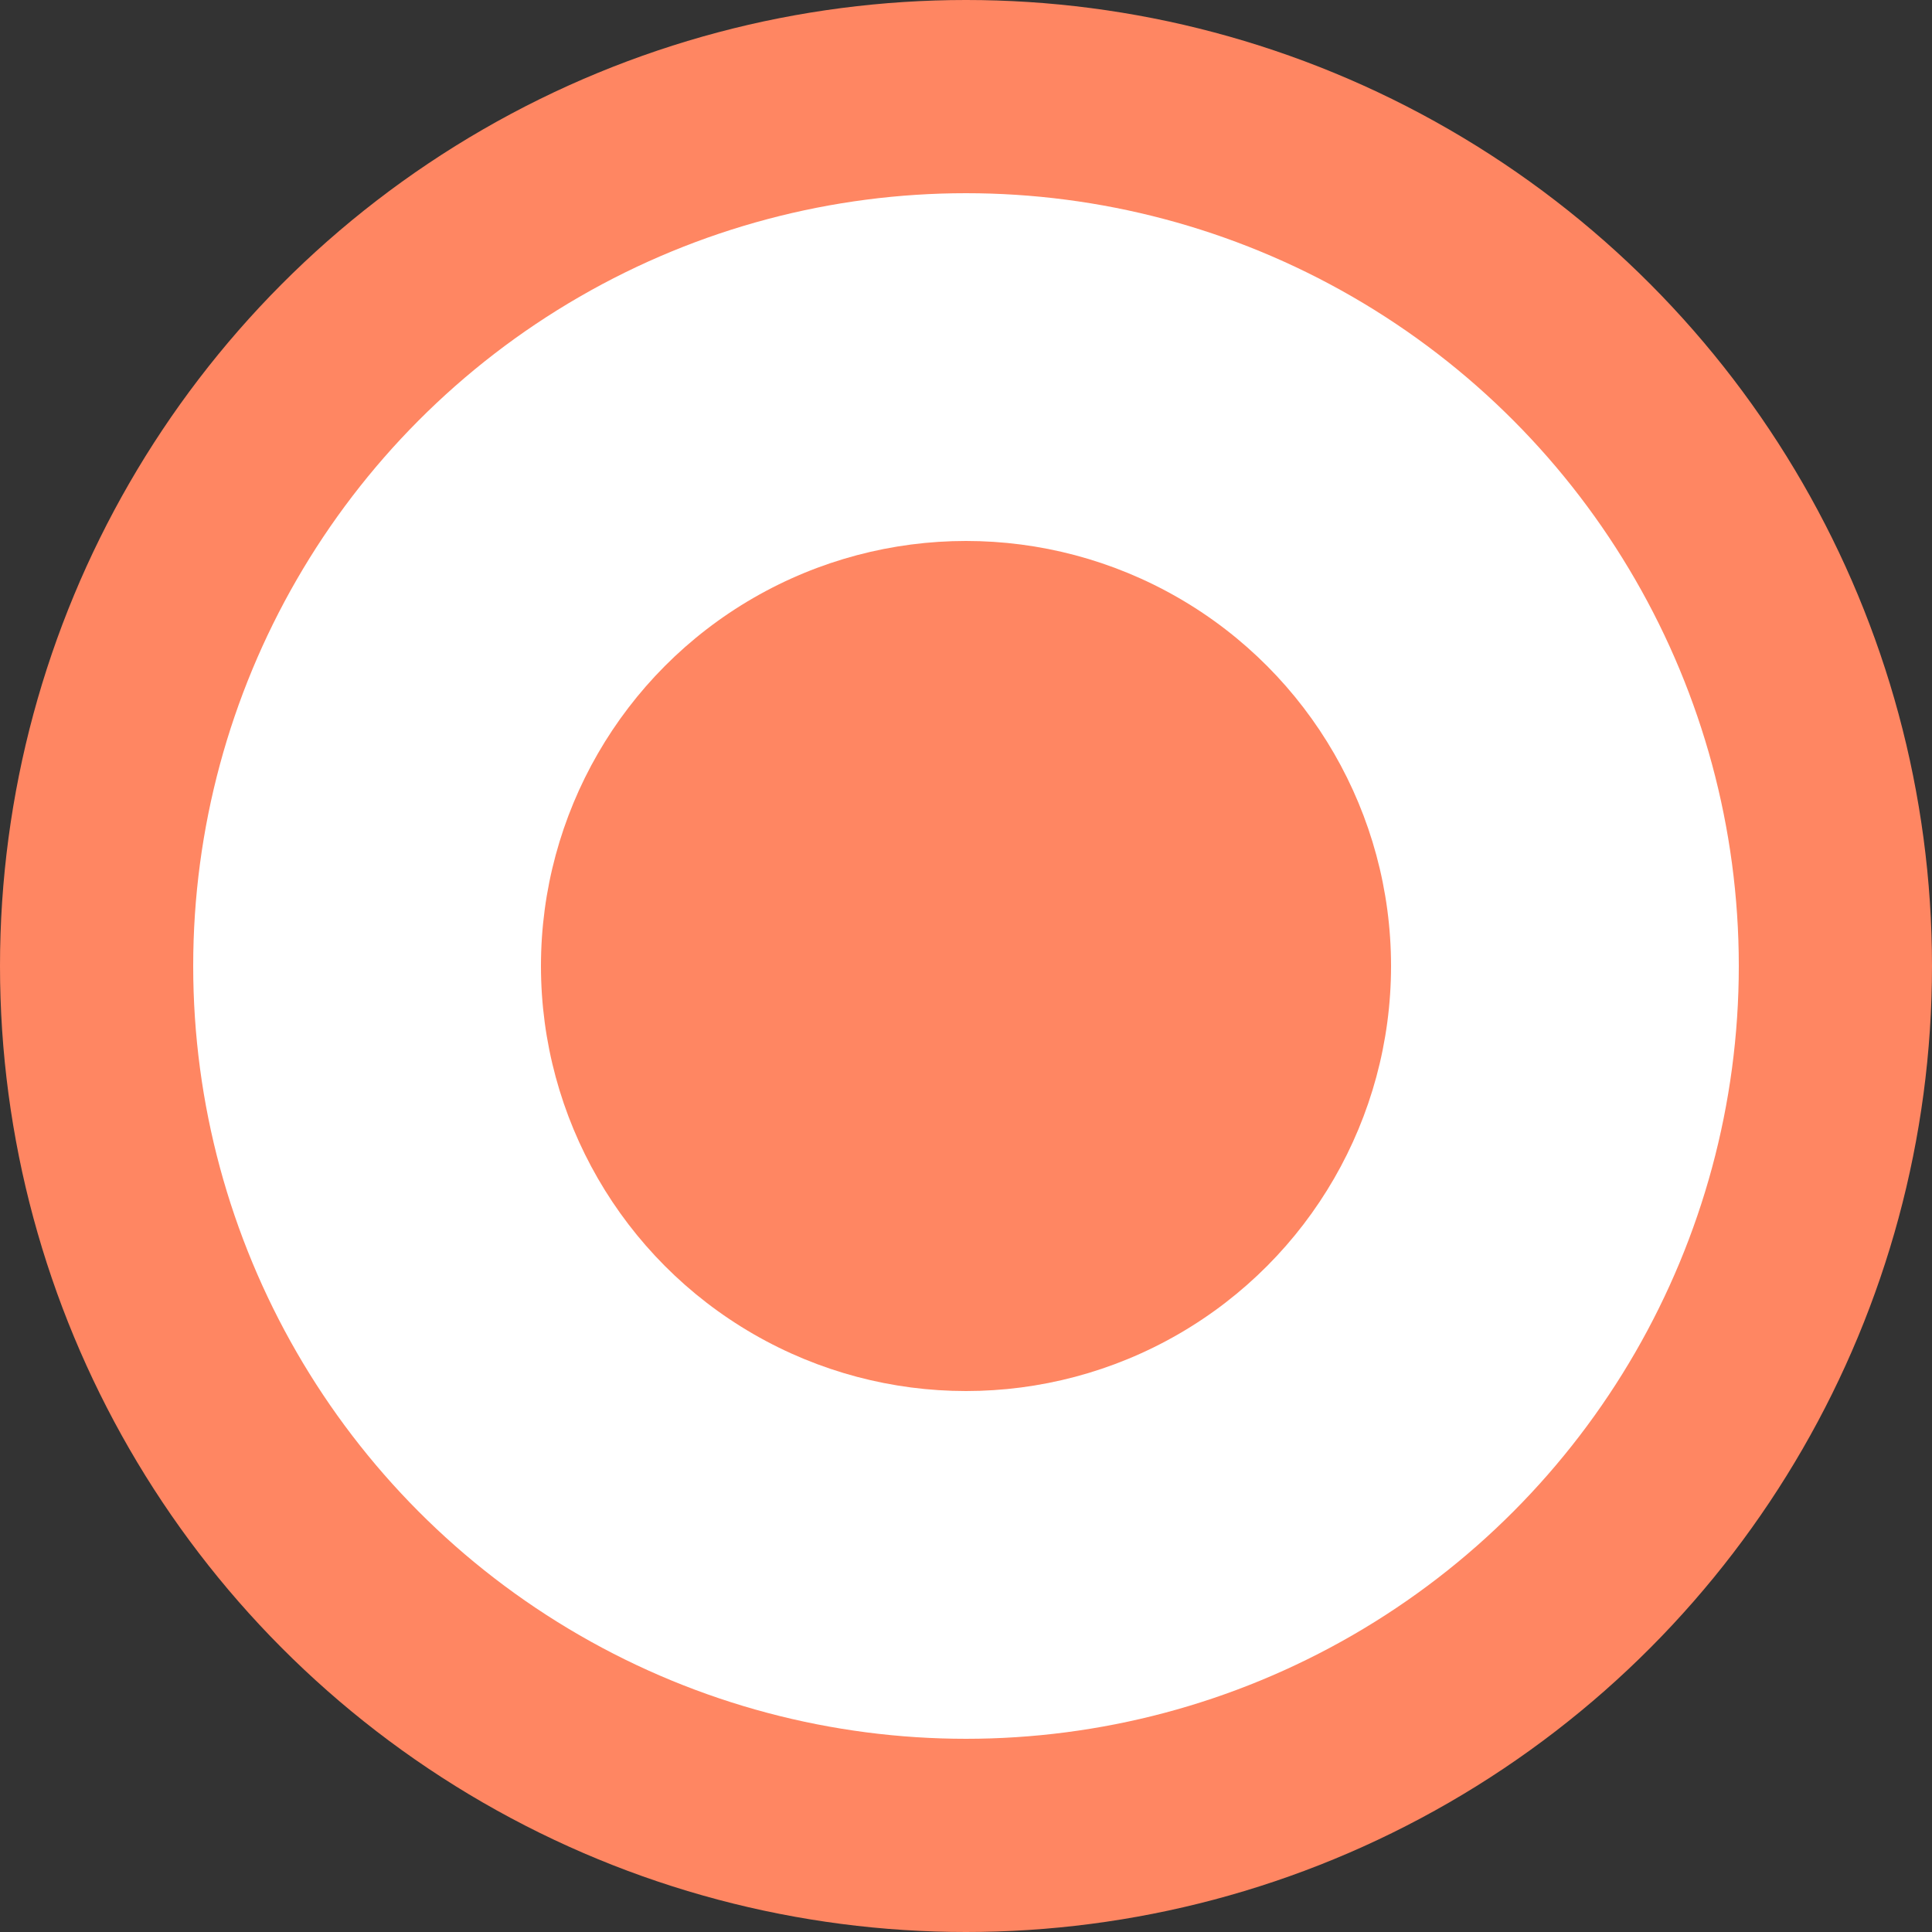 <svg width="50" height="50" viewBox="0 0 50 50" fill="none" xmlns="http://www.w3.org/2000/svg">
<rect x="0" y="0" width="50" height="50" fill="#333333" stroke="none"/>
<circle cx="25" cy="25" r="25" fill="#FF8662"/>
<circle cx="25" cy="25" r="20" fill="white"/>
<circle cx="25" cy="25" r="11" fill="#FF8662"/>
</svg>
